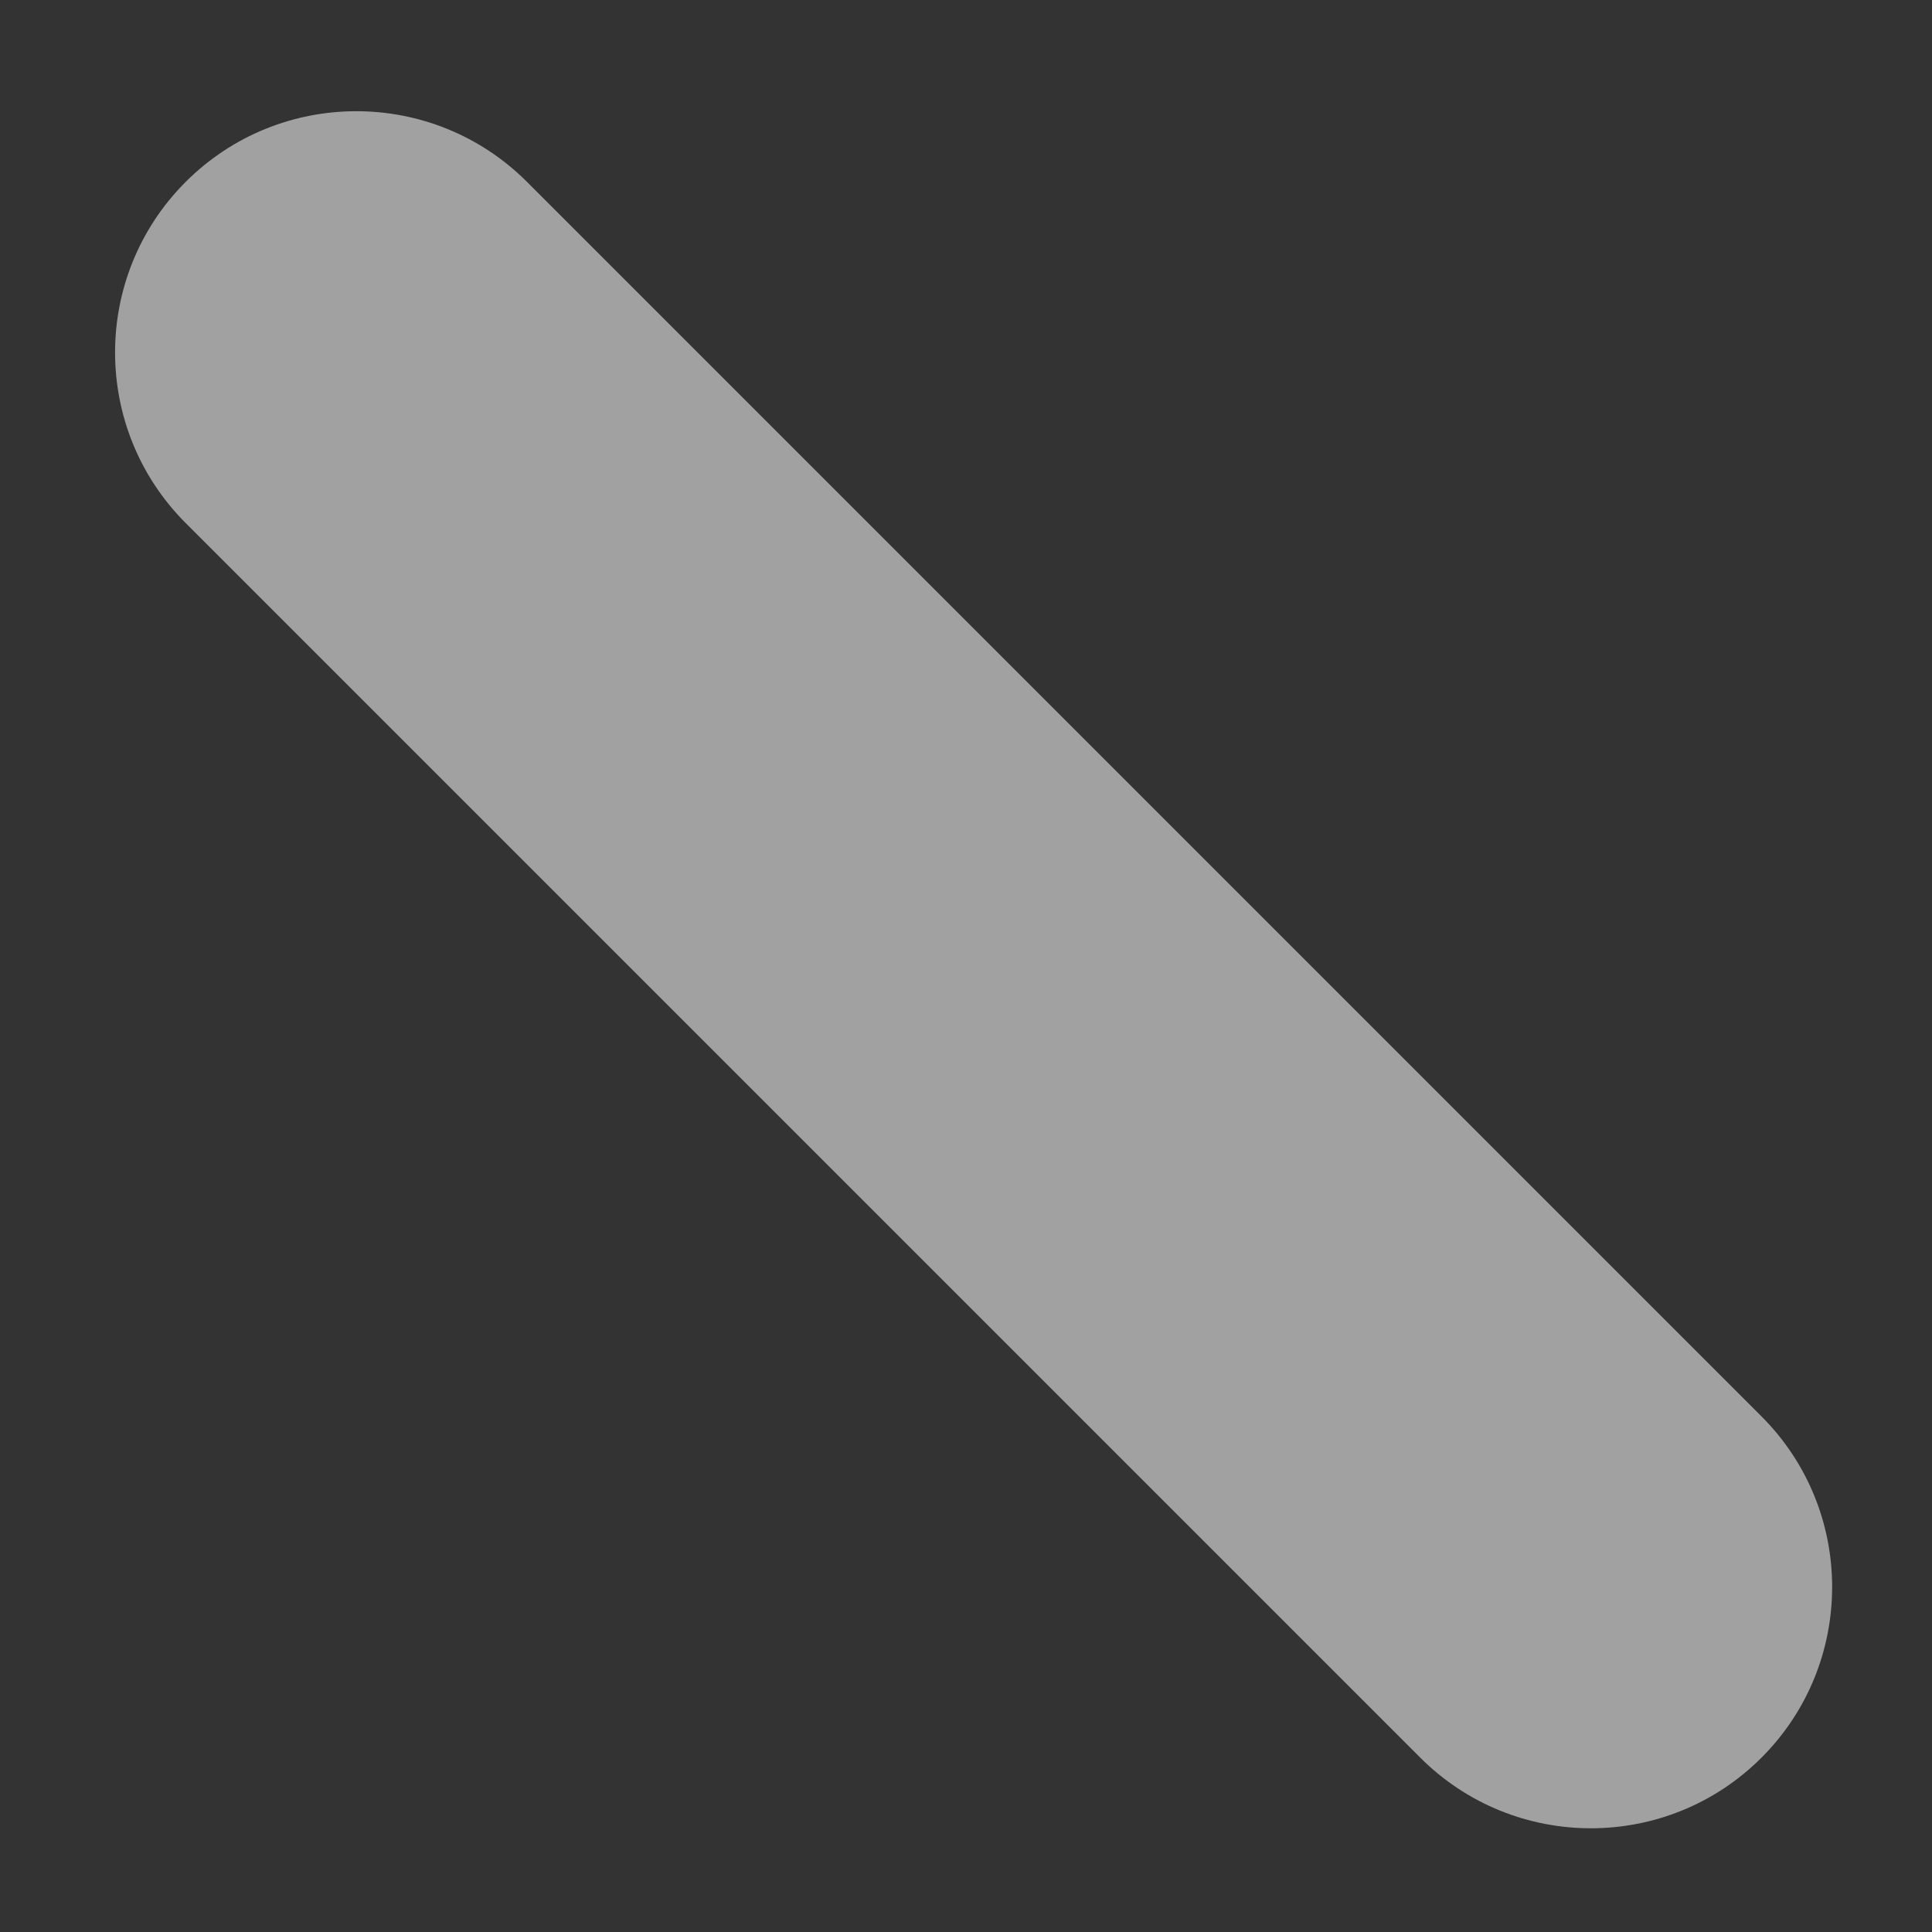 ﻿<?xml version="1.0" encoding="utf-8"?>
<svg version="1.1" xmlns:xlink="http://www.w3.org/1999/xlink" width="8px" height="8px" xmlns="http://www.w3.org/2000/svg">
  <rect width="100%" height="100%" fill="#333333" stroke="none"/>
  <g transform="matrix(1 0 0 1 -978 -27 )">
    <path d="M 7.294 7.278  C 6.904 7.668  6.271 7.668  5.881 7.278  L 0.769 2.166  C 0.379 1.776  0.379 1.143  0.769 0.753  C 1.159 0.363  1.792 0.363  2.182 0.753  L 7.294 5.865  C 7.684 6.255  7.684 6.888  7.294 7.278  Z " fill-rule="nonzero" fill="#ffffff" stroke="none" fill-opacity="0.541" transform="matrix(1 0 0 1 978 27 )" />
  </g>
</svg>